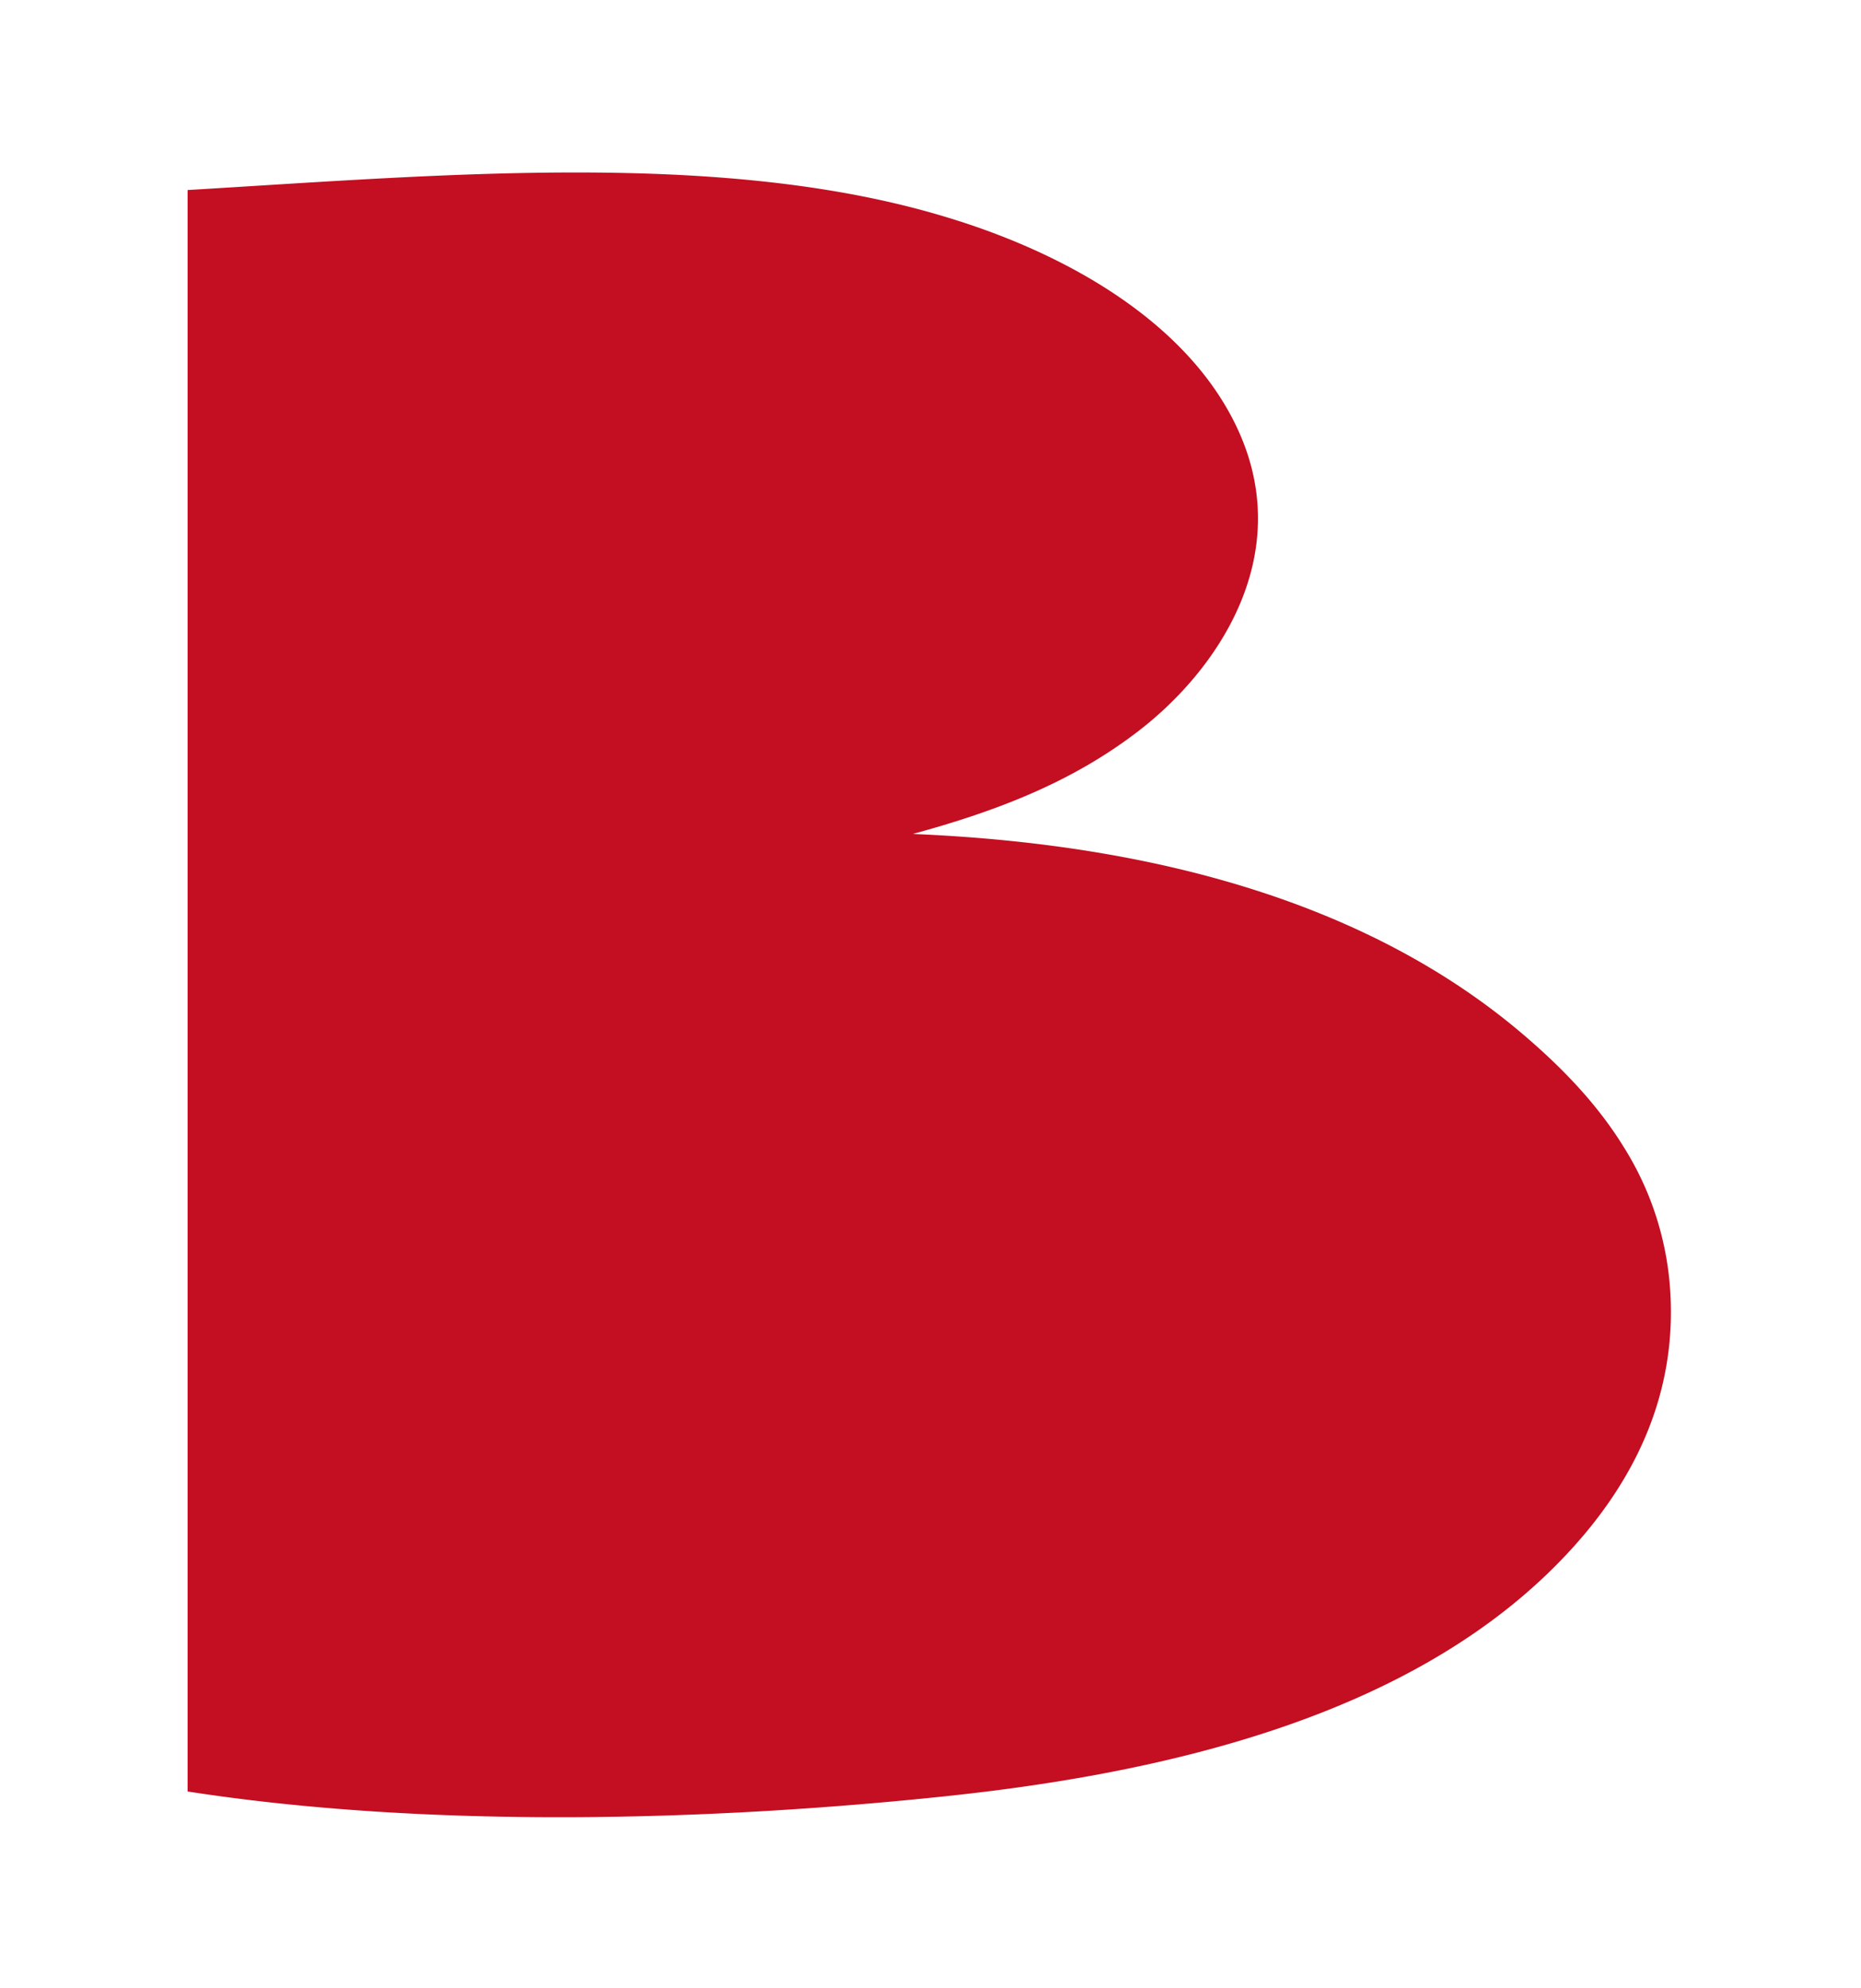 <?xml version="1.0" encoding="UTF-8"?>
<svg xmlns="http://www.w3.org/2000/svg" xmlns:xlink="http://www.w3.org/1999/xlink" width="367" height="392" viewBox="0 0 367 392">
  <defs>
    <clipPath id="clip-path">
      <rect id="Rectangle_1141" data-name="Rectangle 1141" width="292.513" height="324.281" fill="#c40d20"></rect>
    </clipPath>
  </defs>
  <g id="b-overlay-box" transform="translate(-4193 129)">
    <g id="b-overlay-dark" transform="translate(4230 -95)" opacity="0.996" style="isolation: isolate">
      <g id="Group_96" data-name="Group 96" transform="translate(0 0)" clip-path="url(#clip-path)">
        <path id="Path_298" data-name="Path 298" d="M292.45,221.873c1.028,23.519-10.846,41.673-24.946,55.031-26.83,25.346-67.875,37.791-116.227,43.043-.342.057-.685.057-1.028.114-47.781,5.081-103.1,6.451-150.25-.856V3.463C50.978.437,106.237-4.586,150.25,9c24.49,7.478,47.895,21.464,57.143,42.3,10.846,24.433-4.167,46.753-19.923,58.855C174.4,120.2,159.726,125.855,143,130.421c50.749,2.112,91.794,15.014,120.679,39.789,7.193,6.165,14.214,13.3,19.523,21.921a60.406,60.406,0,0,1,9.248,29.742" transform="translate(0 0.005)" fill="#c40d20" fill-rule="evenodd"></path>
      </g>
    </g>
    <rect id="Rectangle_6250" data-name="Rectangle 6250" width="367" height="392" transform="translate(4193 -129)" fill="none"></rect>
  </g>
</svg>
